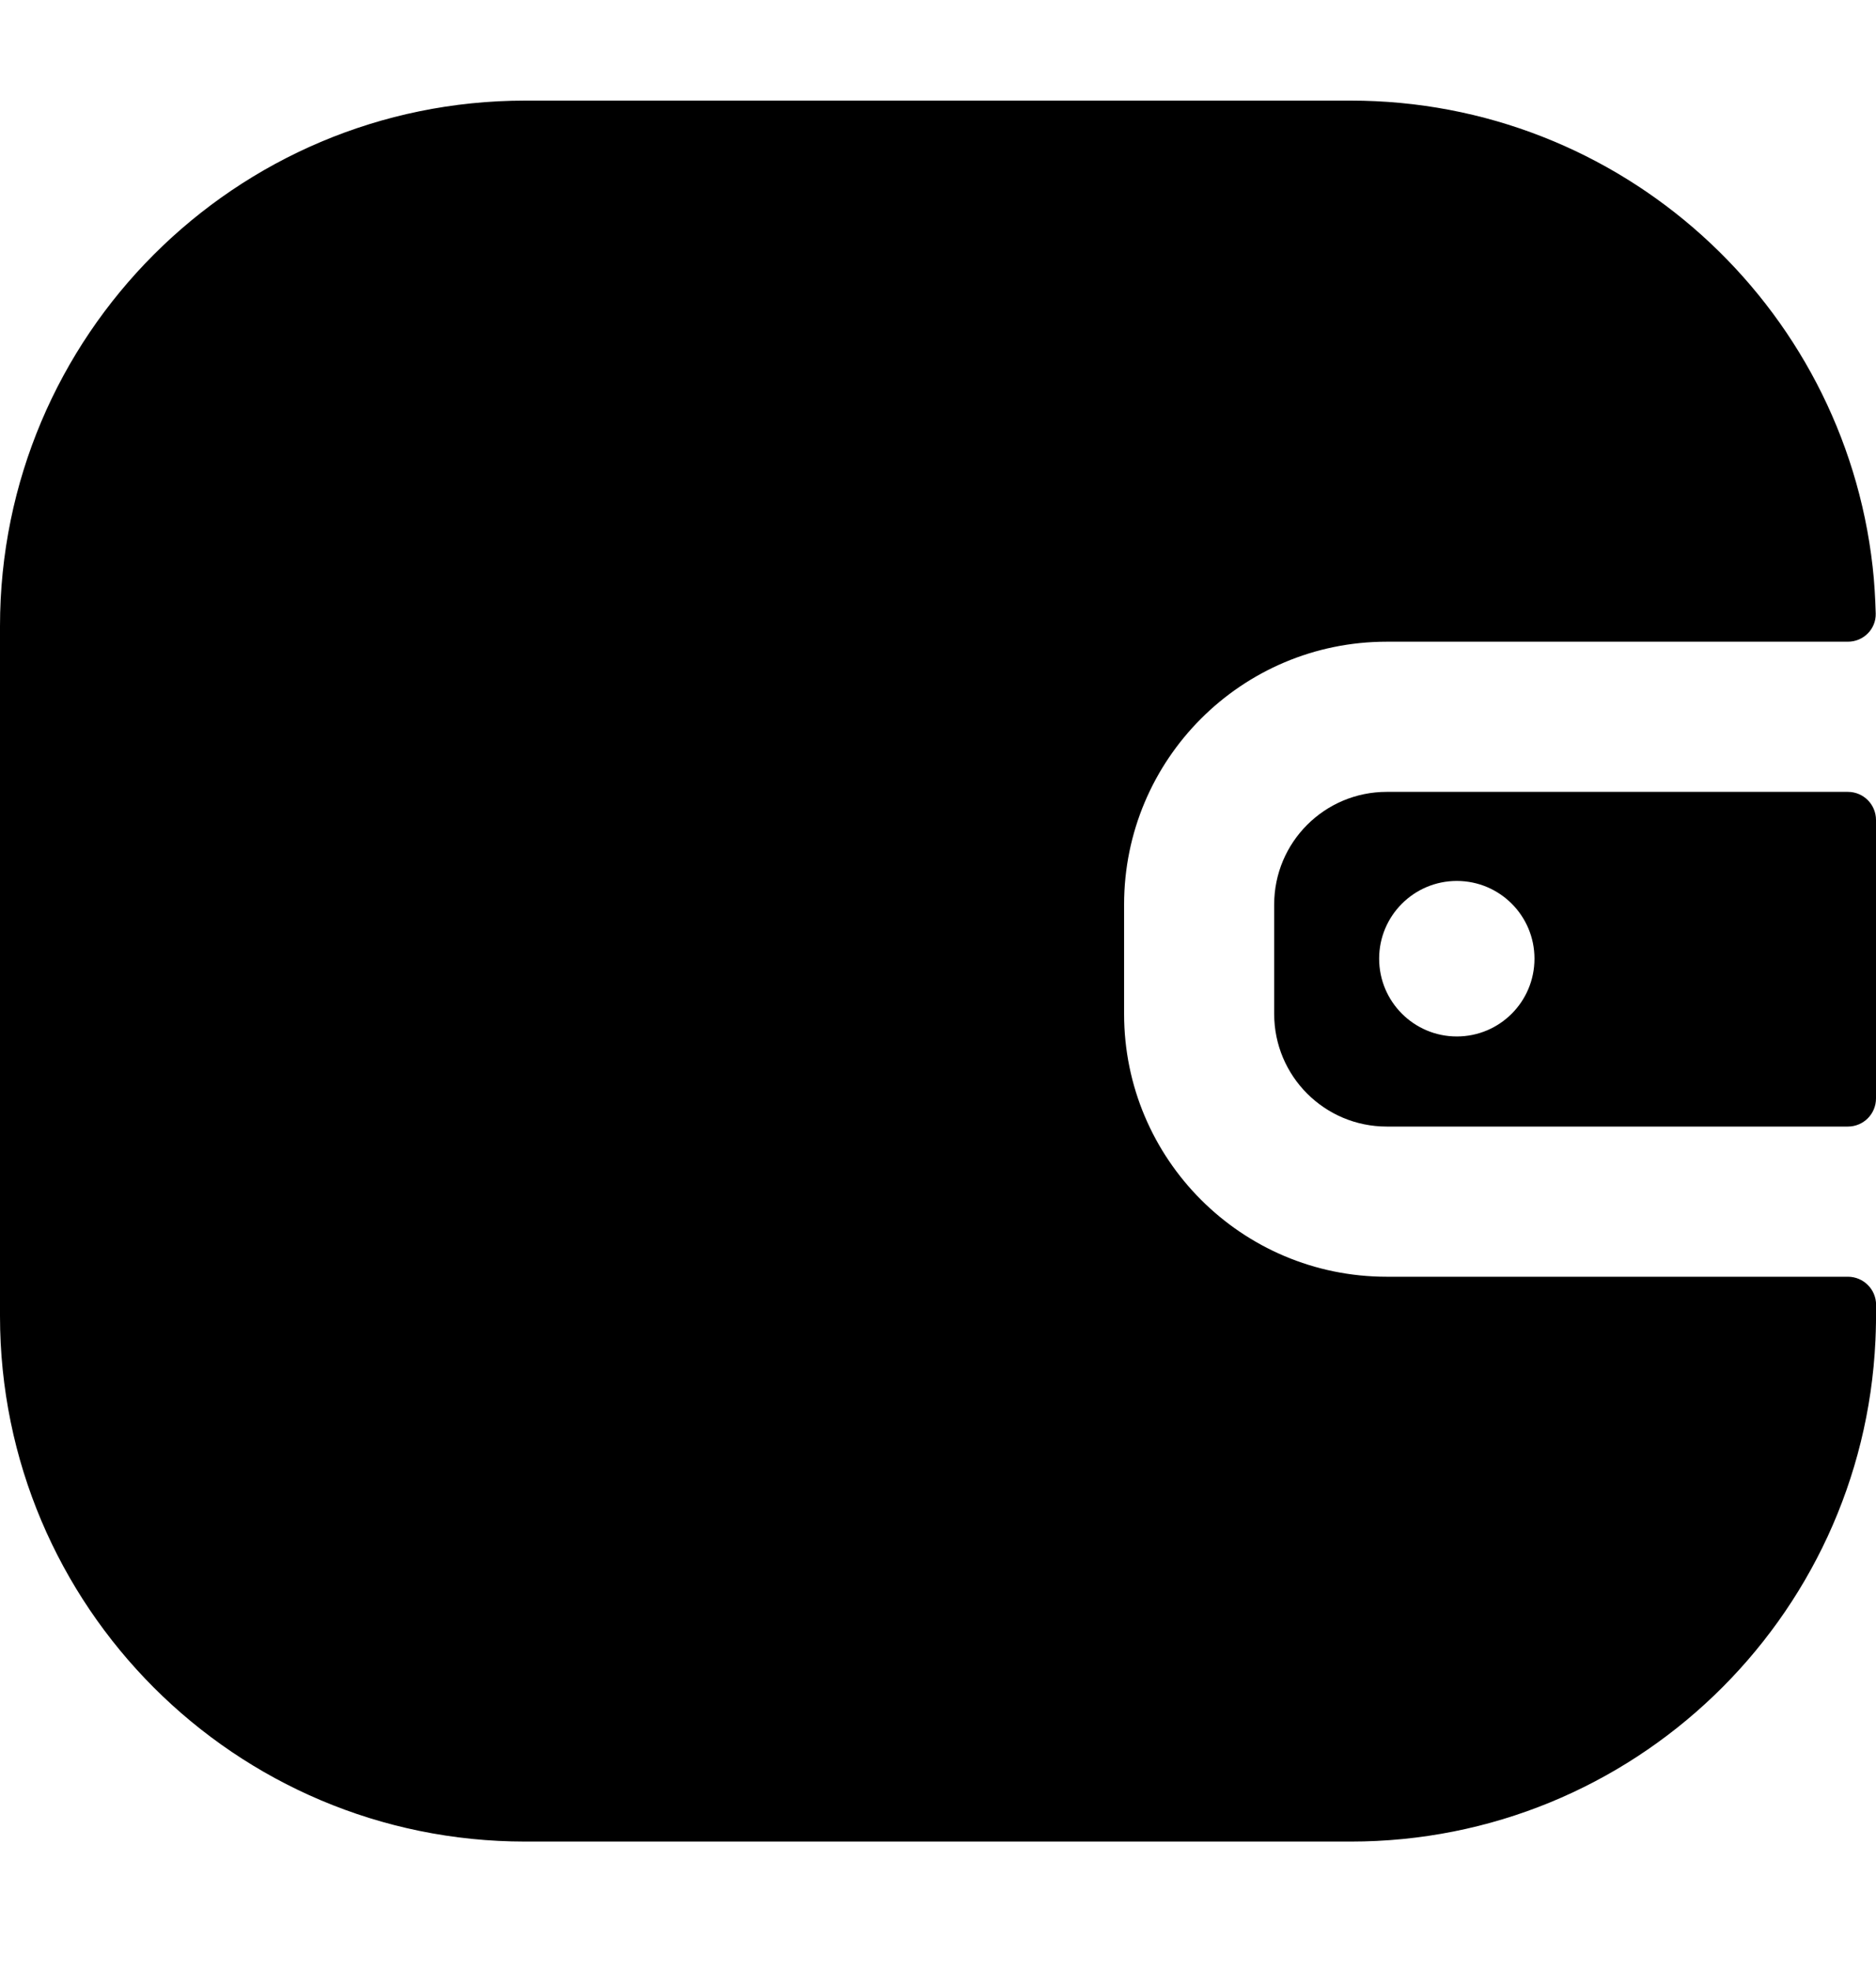 <svg viewBox="0 0 20 21" xmlns="http://www.w3.org/2000/svg">
<g clip-path="url(#clip0_5142_15106)">
<path d="M0 6.672C0 3.579 2.507 1.072 5.6 1.072H14.4C17.278 1.072 19.649 3.243 19.964 6.037C19.983 6.203 19.992 6.37 19.997 6.537C20.001 6.703 19.866 6.837 19.7 6.837H14.784C13.237 6.837 11.984 8.091 11.984 9.637V10.803C11.984 12.349 13.237 13.603 14.784 13.603H19.7C19.866 13.603 20.001 13.737 20.001 13.903C20.001 14.03 20 14.156 19.994 14.282C19.857 17.254 17.405 19.621 14.4 19.621H5.6C2.507 19.621 0 17.113 0 14.021V6.672Z"/>
<path fill-rule="evenodd" clip-rule="evenodd" d="M14.784 8.437H19.7C19.866 8.437 20 8.571 20 8.737V11.703C20 11.869 19.866 12.003 19.7 12.003H14.784C14.121 12.003 13.584 11.466 13.584 10.803V9.637C13.584 8.974 14.121 8.437 14.784 8.437ZM15.531 11.043C15.989 11.043 16.359 10.672 16.359 10.214C16.359 9.757 15.989 9.386 15.531 9.386C15.074 9.386 14.703 9.757 14.703 10.214C14.703 10.672 15.074 11.043 15.531 11.043Z"/>
</g>
<defs>
<clipPath id="clip0_5142_15106">
<rect width="20" height="20" transform="translate(0 0.346)"/>
</clipPath>
</defs>
</svg>
